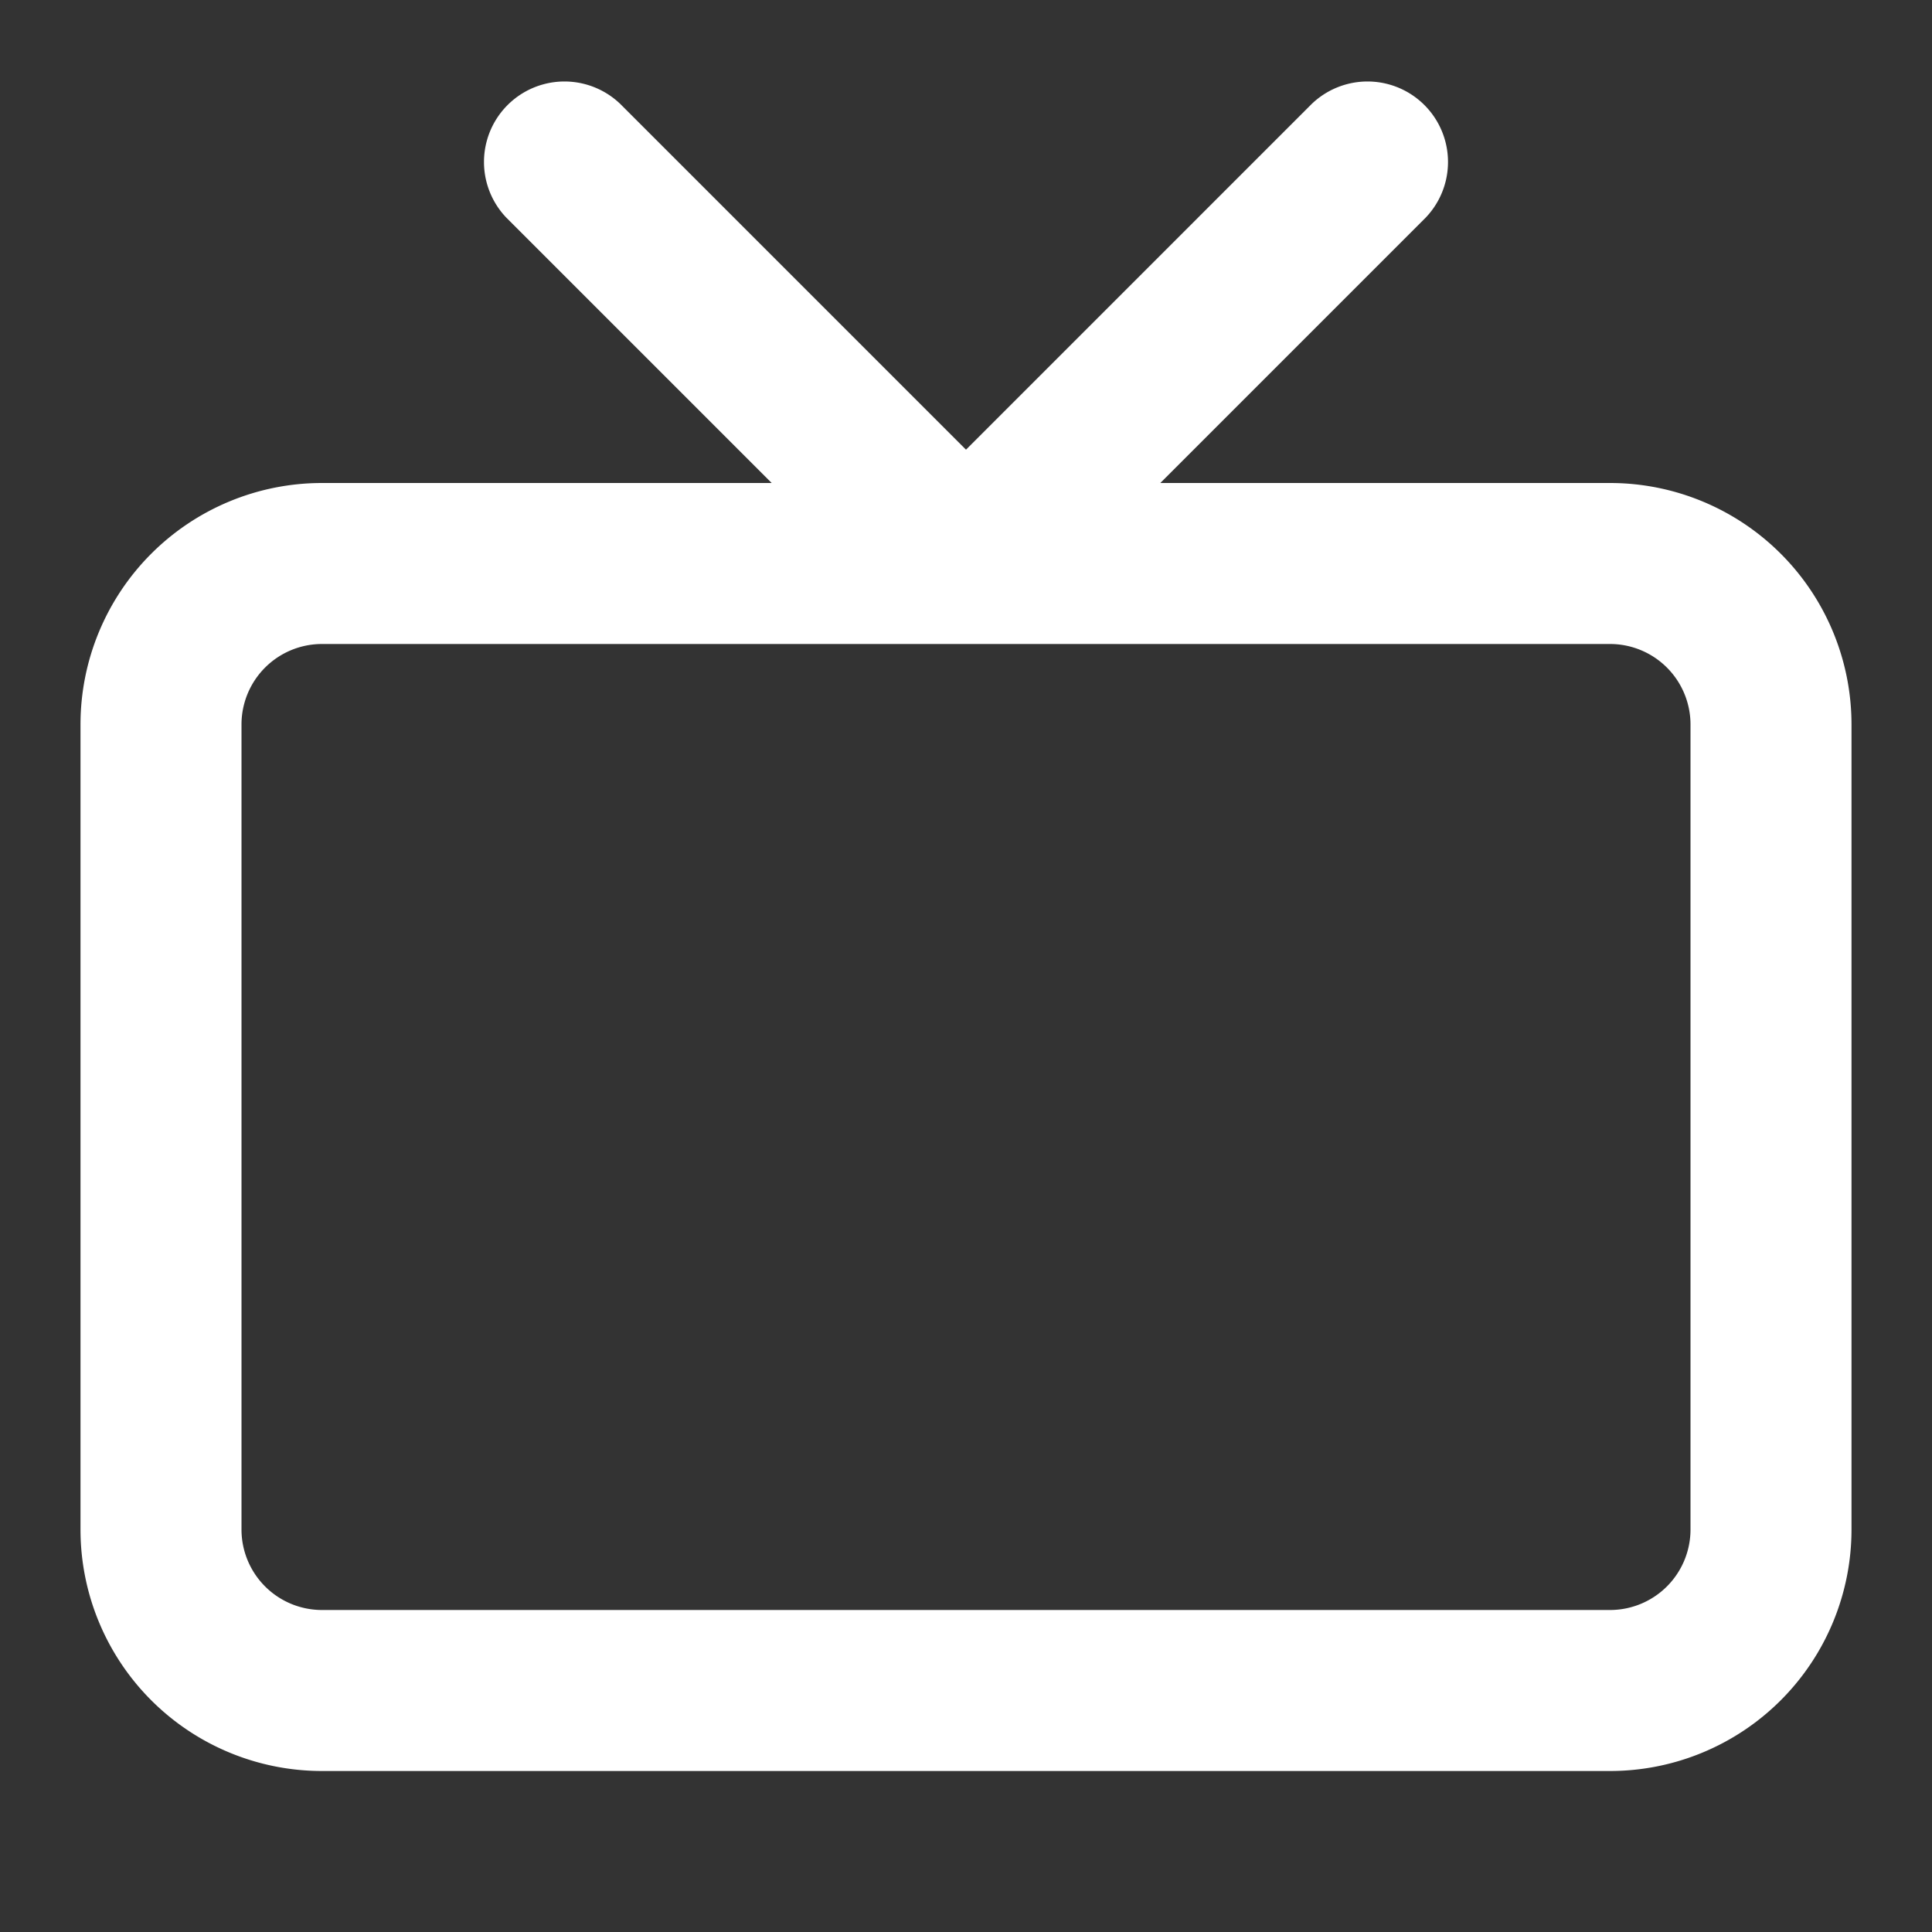 <svg xmlns="http://www.w3.org/2000/svg" version="1.1" xmlns:xlink="http://www.w3.org/1999/xlink" width="512" height="512" x="0" y="0" viewBox="0 0 24 24" style="enable-background:new 0 0 512 512" xml:space="preserve"><rect x="0" y="0" width="24" height="24" fill="#333333" stroke="none"/><g><path fill="#ffffff" fill-rule="evenodd" d="M7.707 1.293a1 1 0 0 0-1.414 1.414L9.586 6H4a3 3 0 0 0-3 3v10a3 3 0 0 0 3 3h16a3 3 0 0 0 3-3V9a3 3 0 0 0-3-3h-5.586l3.293-3.293a1 1 0 0 0-1.414-1.414L12 5.586zM3 9a1 1 0 0 1 1-1h16a1 1 0 0 1 1 1v10a1 1 0 0 1-1 1H4a1 1 0 0 1-1-1z" clip-rule="evenodd" opacity="1" data-original="#000000"></path></g></svg>